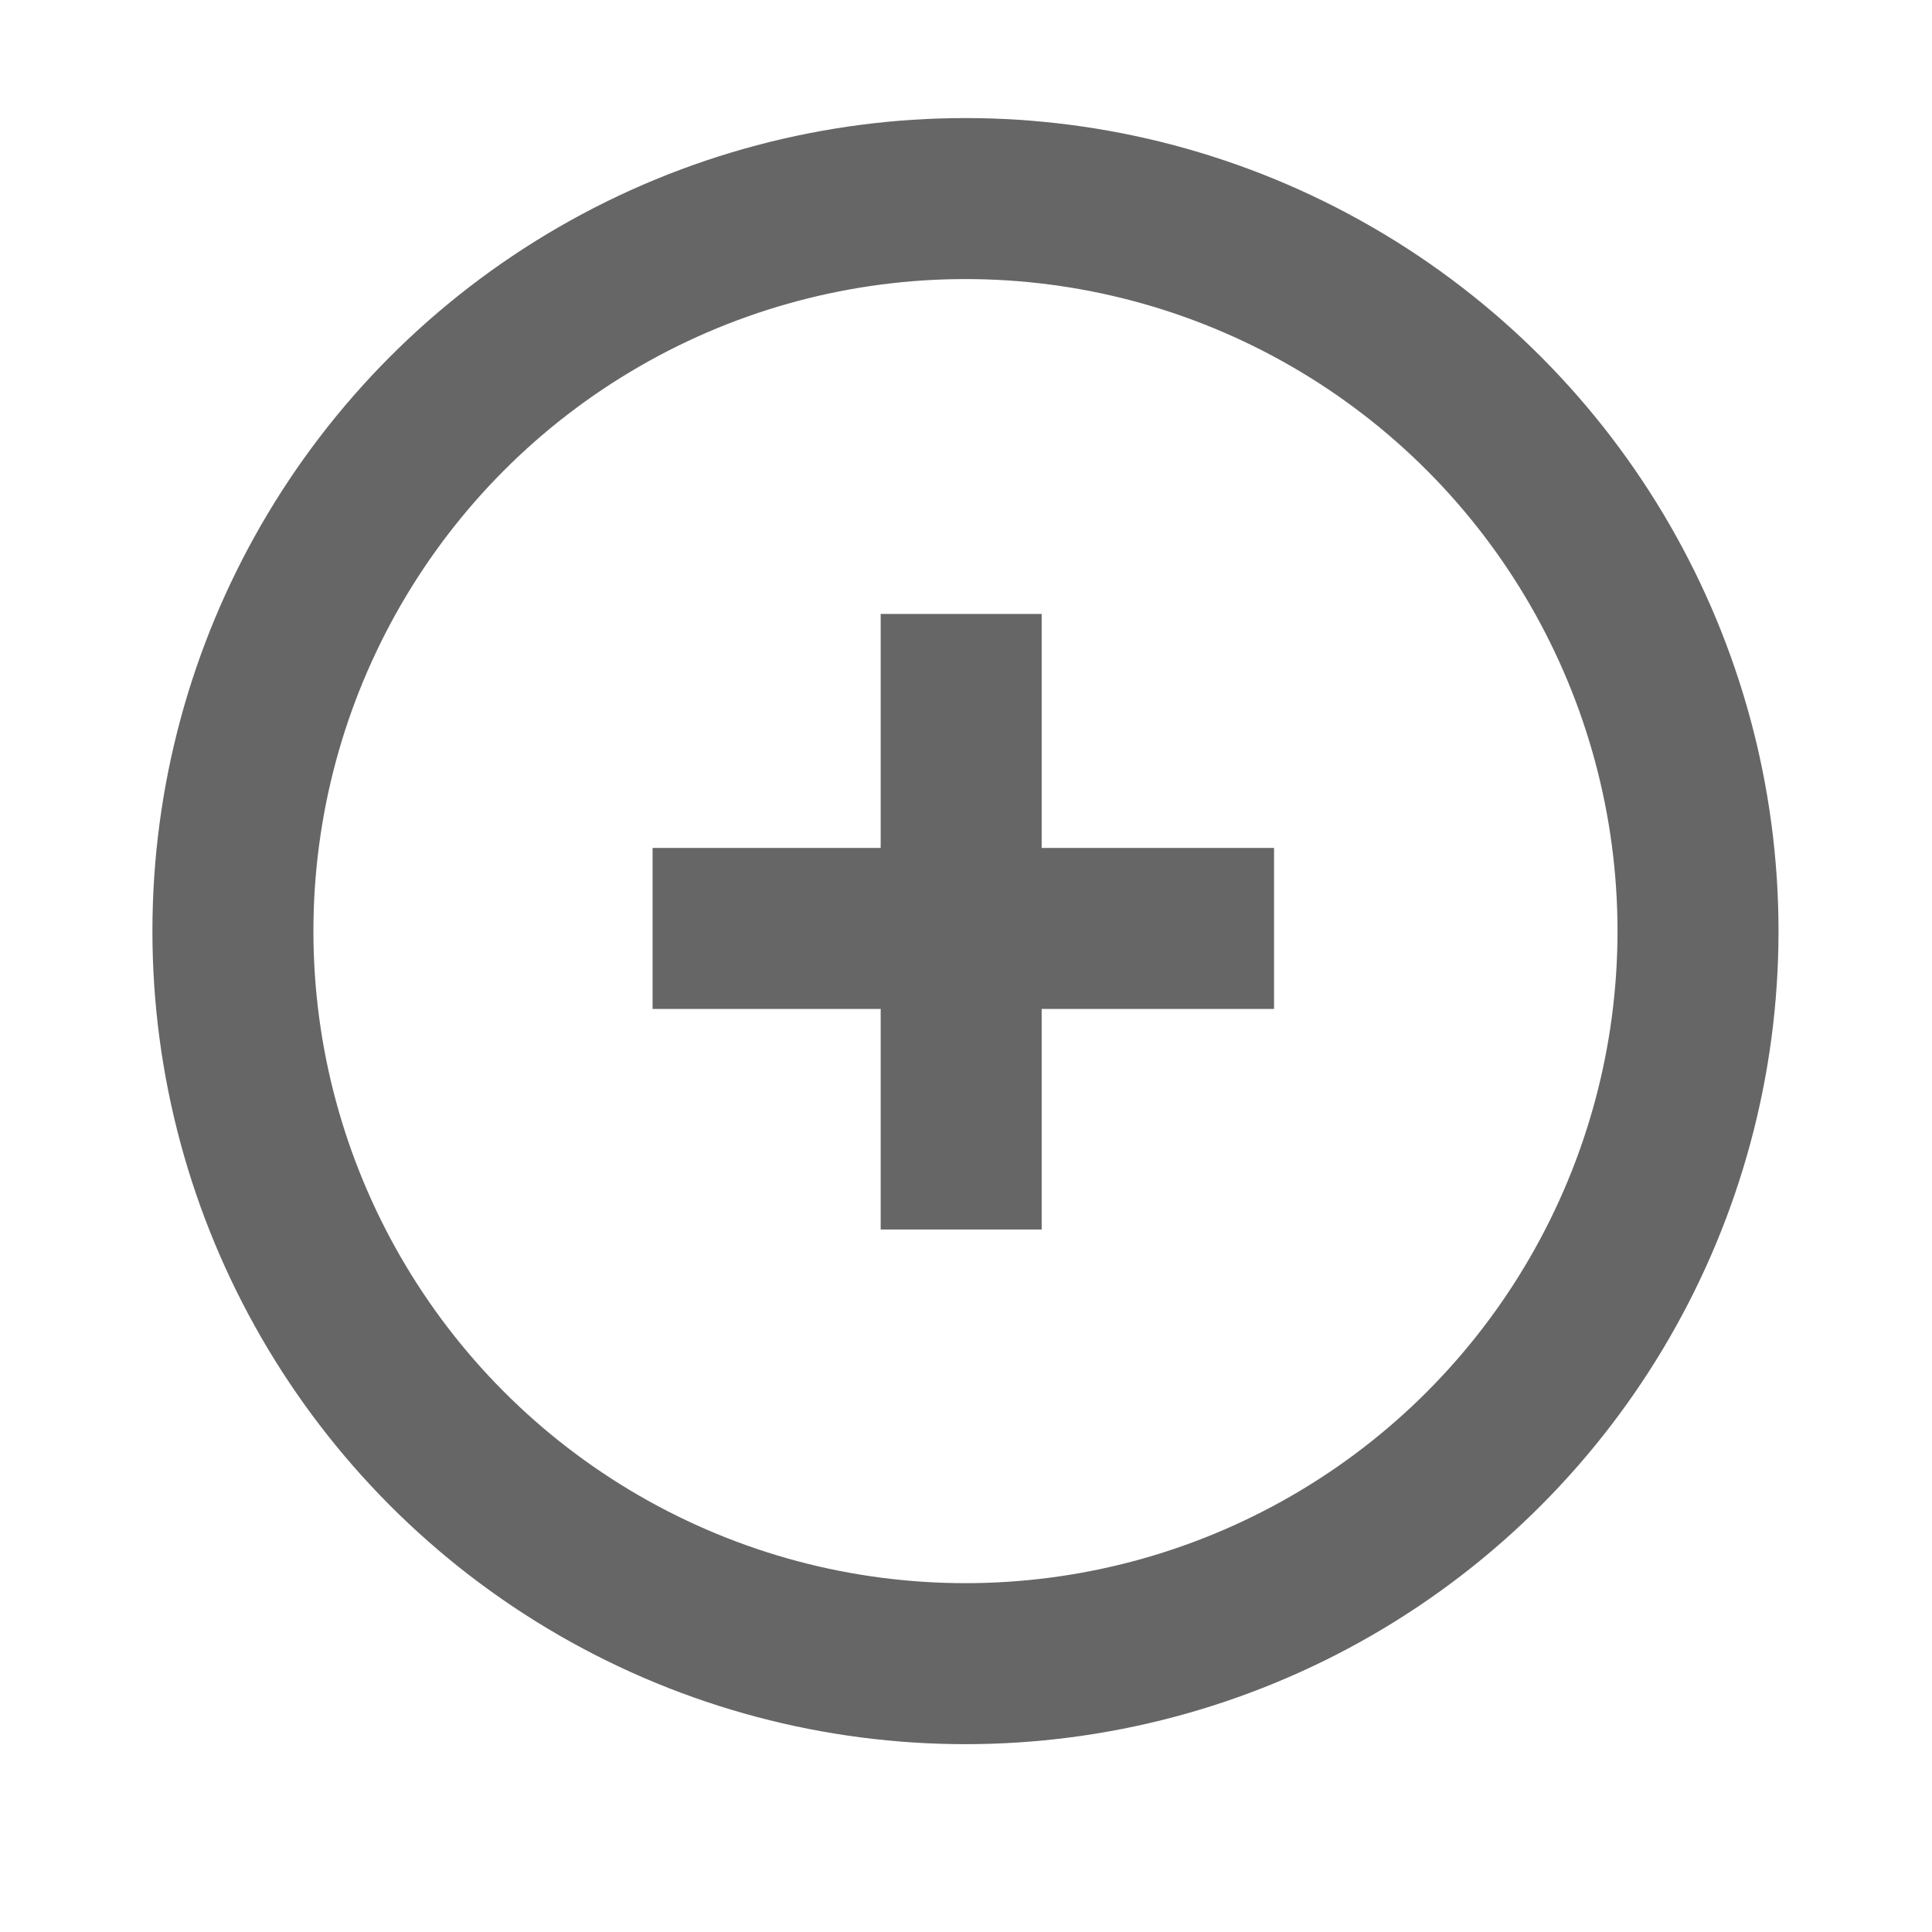 <svg xmlns="http://www.w3.org/2000/svg" viewBox="0 0 36 36"><defs><style>.cls-1,.cls-2{fill:none;}.cls-1{stroke:#666;stroke-miterlimit:10;stroke-width:3px;}</style></defs><g id="レイヤー_2" data-name="レイヤー 2"><g id="add"><circle class="cls-1" cx="17.99" cy="17.35" r="13.65"/><line class="cls-1" x1="17.91" y1="11.44" x2="17.91" y2="22.91"/><line class="cls-1" x1="12.16" y1="17.3" x2="23.74" y2="17.3"/><rect id="_スライス_" data-name="&lt;スライス&gt;" class="cls-2" width="36" height="36"/></g></g></svg>